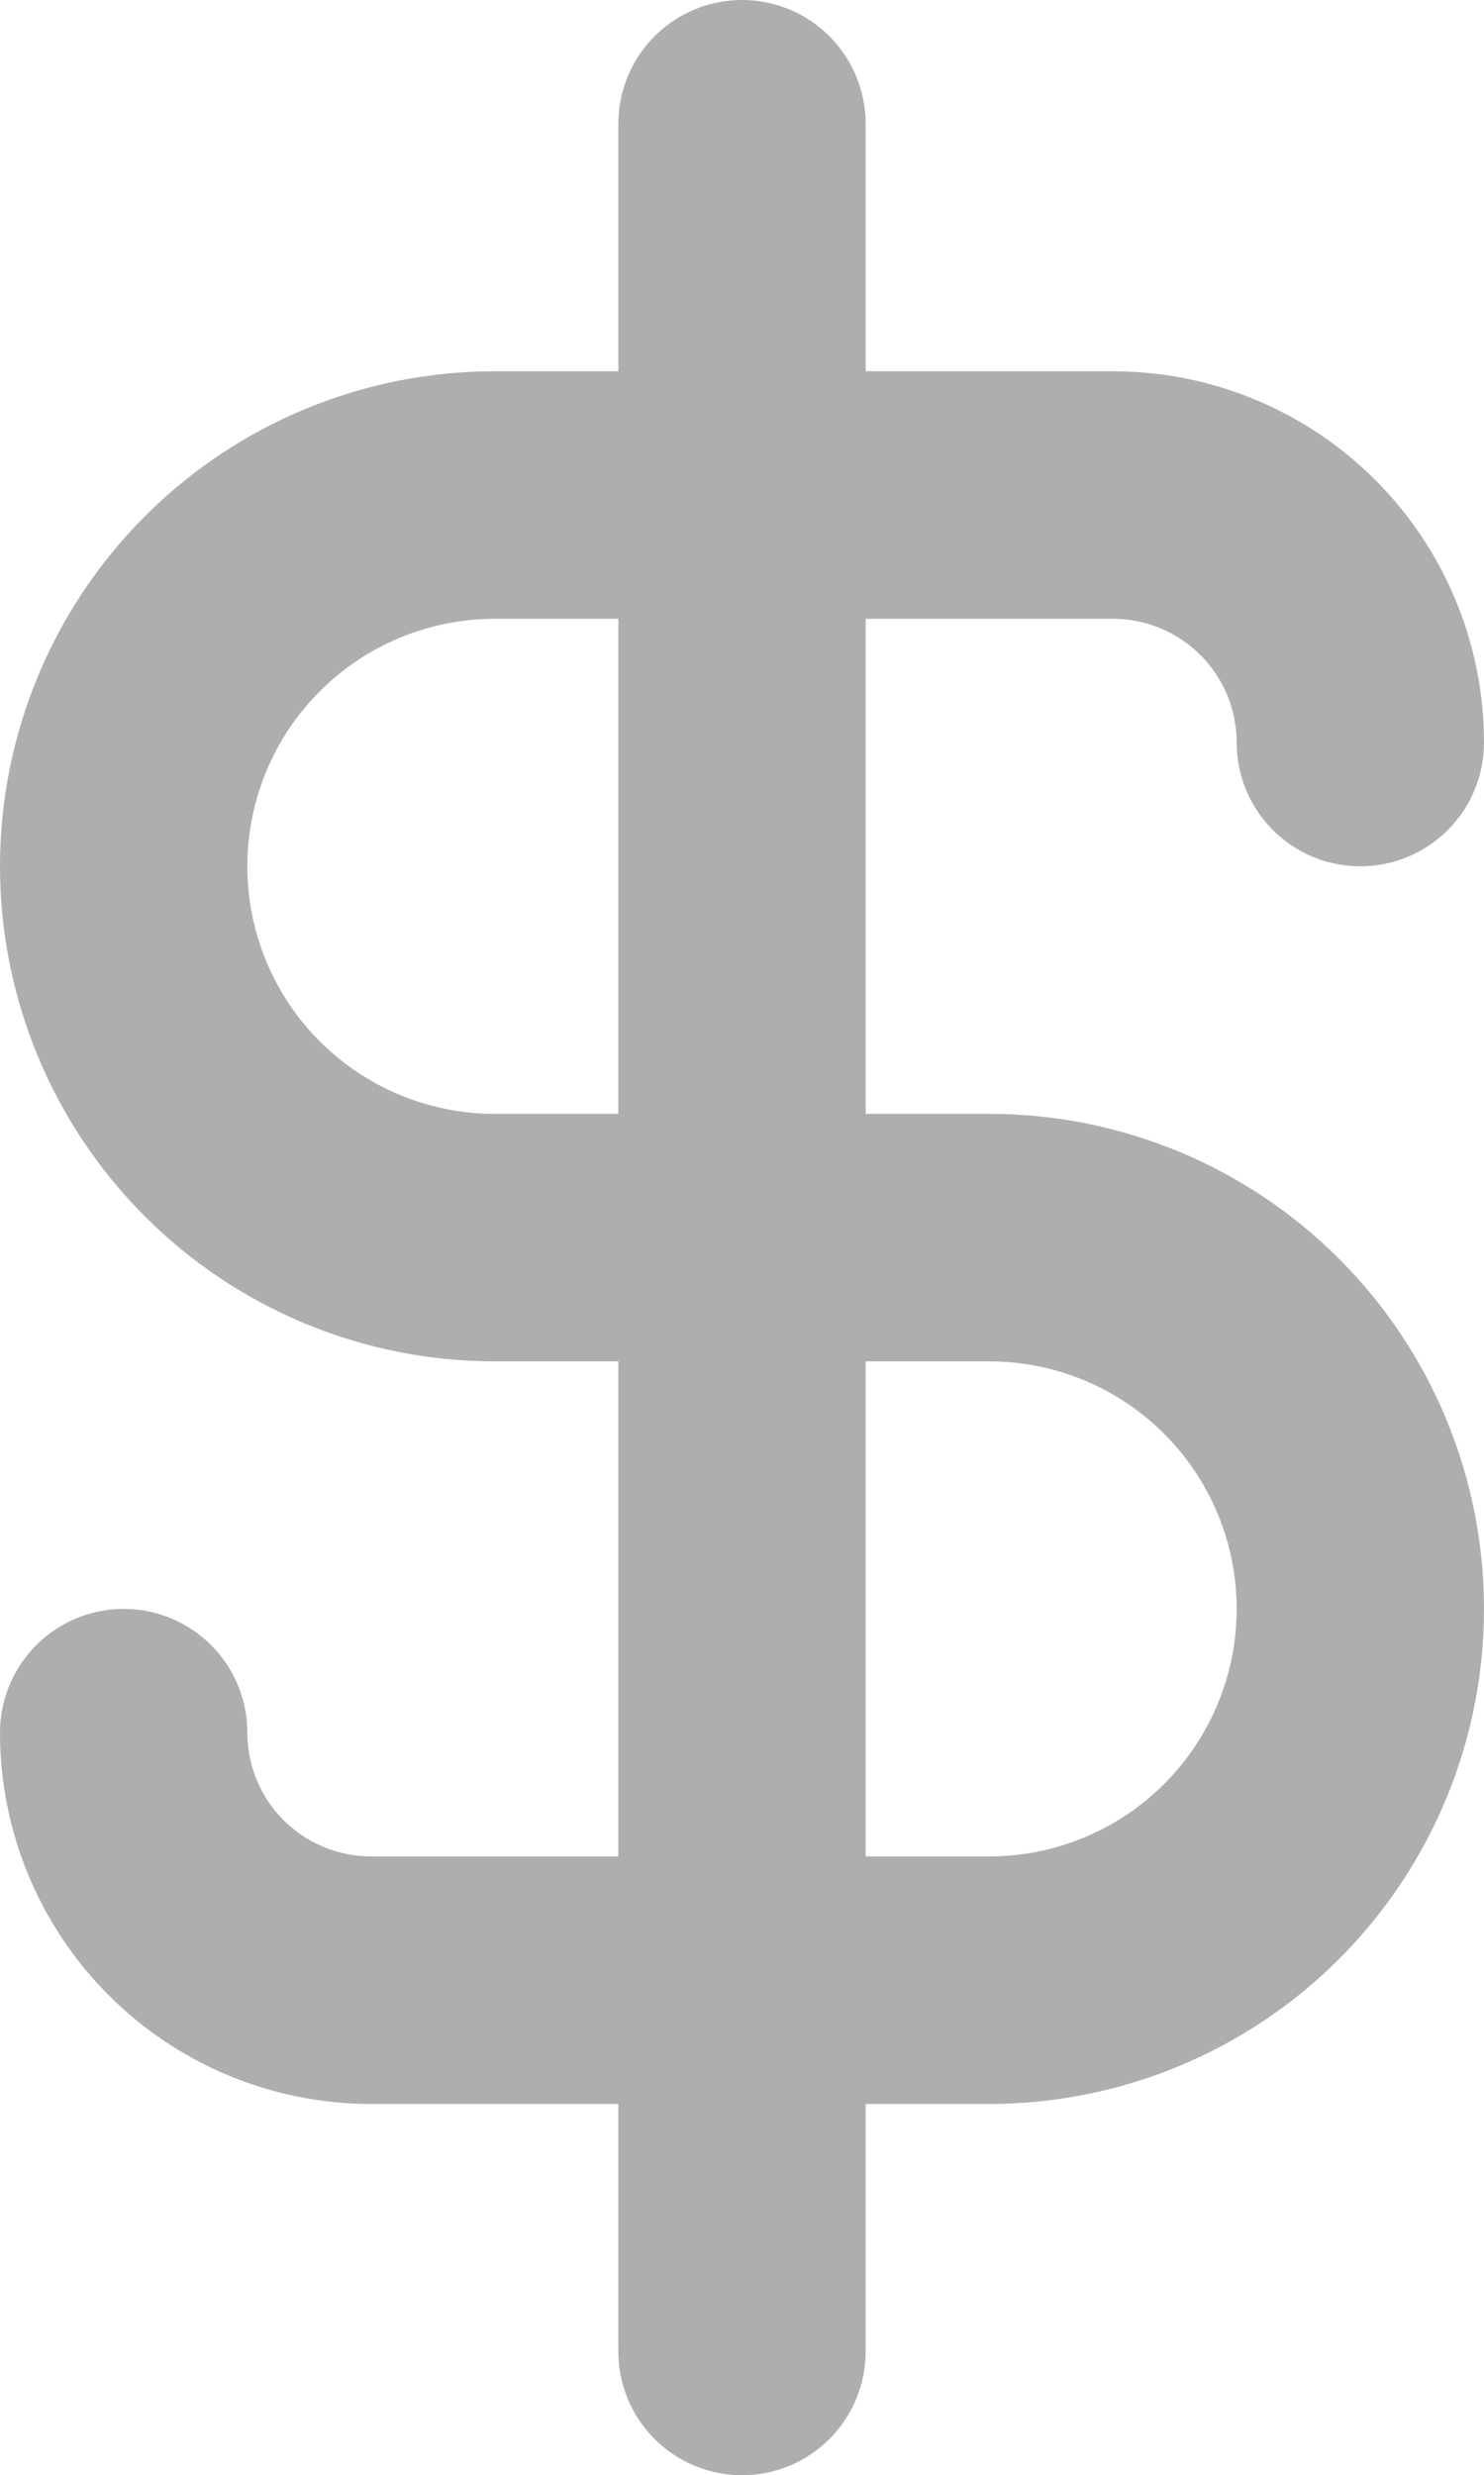 <svg width="307" height="512" viewBox="0 0 307 512" fill="none" xmlns="http://www.w3.org/2000/svg">
<path d="M204.667 230.4H179.083V128H230.25C237.035 128 243.542 130.697 248.34 135.498C253.138 140.299 255.833 146.81 255.833 153.6C255.833 160.39 258.529 166.901 263.327 171.702C268.124 176.503 274.632 179.2 281.417 179.2C288.202 179.2 294.709 176.503 299.507 171.702C304.305 166.901 307 160.39 307 153.6C307 133.231 298.914 113.697 284.52 99.294C270.127 84.891 250.605 76.8 230.25 76.8H179.083V25.6C179.083 18.811 176.388 12.299 171.59 7.498C166.792 2.697 160.285 0 153.5 0C146.715 0 140.208 2.697 135.41 7.498C130.612 12.299 127.917 18.811 127.917 25.6V76.8H102.333C75.193 76.8 49.164 87.588 29.973 106.792C10.781 125.996 0 152.042 0 179.2C0 206.358 10.781 232.404 29.973 251.608C49.164 270.811 75.193 281.6 102.333 281.6H127.917V384H76.75C69.965 384 63.458 381.303 58.66 376.502C53.862 371.701 51.167 365.19 51.167 358.4C51.167 351.61 48.471 345.099 43.673 340.298C38.876 335.497 32.368 332.8 25.583 332.8C18.798 332.8 12.291 335.497 7.493 340.298C2.695 345.099 0 351.61 0 358.4C0 378.769 8.086 398.303 22.48 412.706C36.873 427.109 56.395 435.2 76.75 435.2H127.917V486.4C127.917 493.19 130.612 499.701 135.41 504.502C140.208 509.303 146.715 512 153.5 512C160.285 512 166.792 509.303 171.59 504.502C176.388 499.701 179.083 493.19 179.083 486.4V435.2H204.667C231.807 435.2 257.836 424.411 277.027 405.208C296.218 386.004 307 359.958 307 332.8C307 305.642 296.218 279.596 277.027 260.392C257.836 241.189 231.807 230.4 204.667 230.4ZM127.917 230.4H102.333C88.763 230.4 75.749 225.006 66.153 215.404C56.557 205.802 51.167 192.779 51.167 179.2C51.167 165.621 56.557 152.598 66.153 142.996C75.749 133.394 88.763 128 102.333 128H127.917V230.4ZM204.667 384H179.083V281.6H204.667C218.237 281.6 231.251 286.994 240.847 296.596C250.443 306.198 255.833 319.221 255.833 332.8C255.833 346.379 250.443 359.402 240.847 369.004C231.251 378.606 218.237 384 204.667 384Z" fill="#AEAEAE"/>
</svg>
